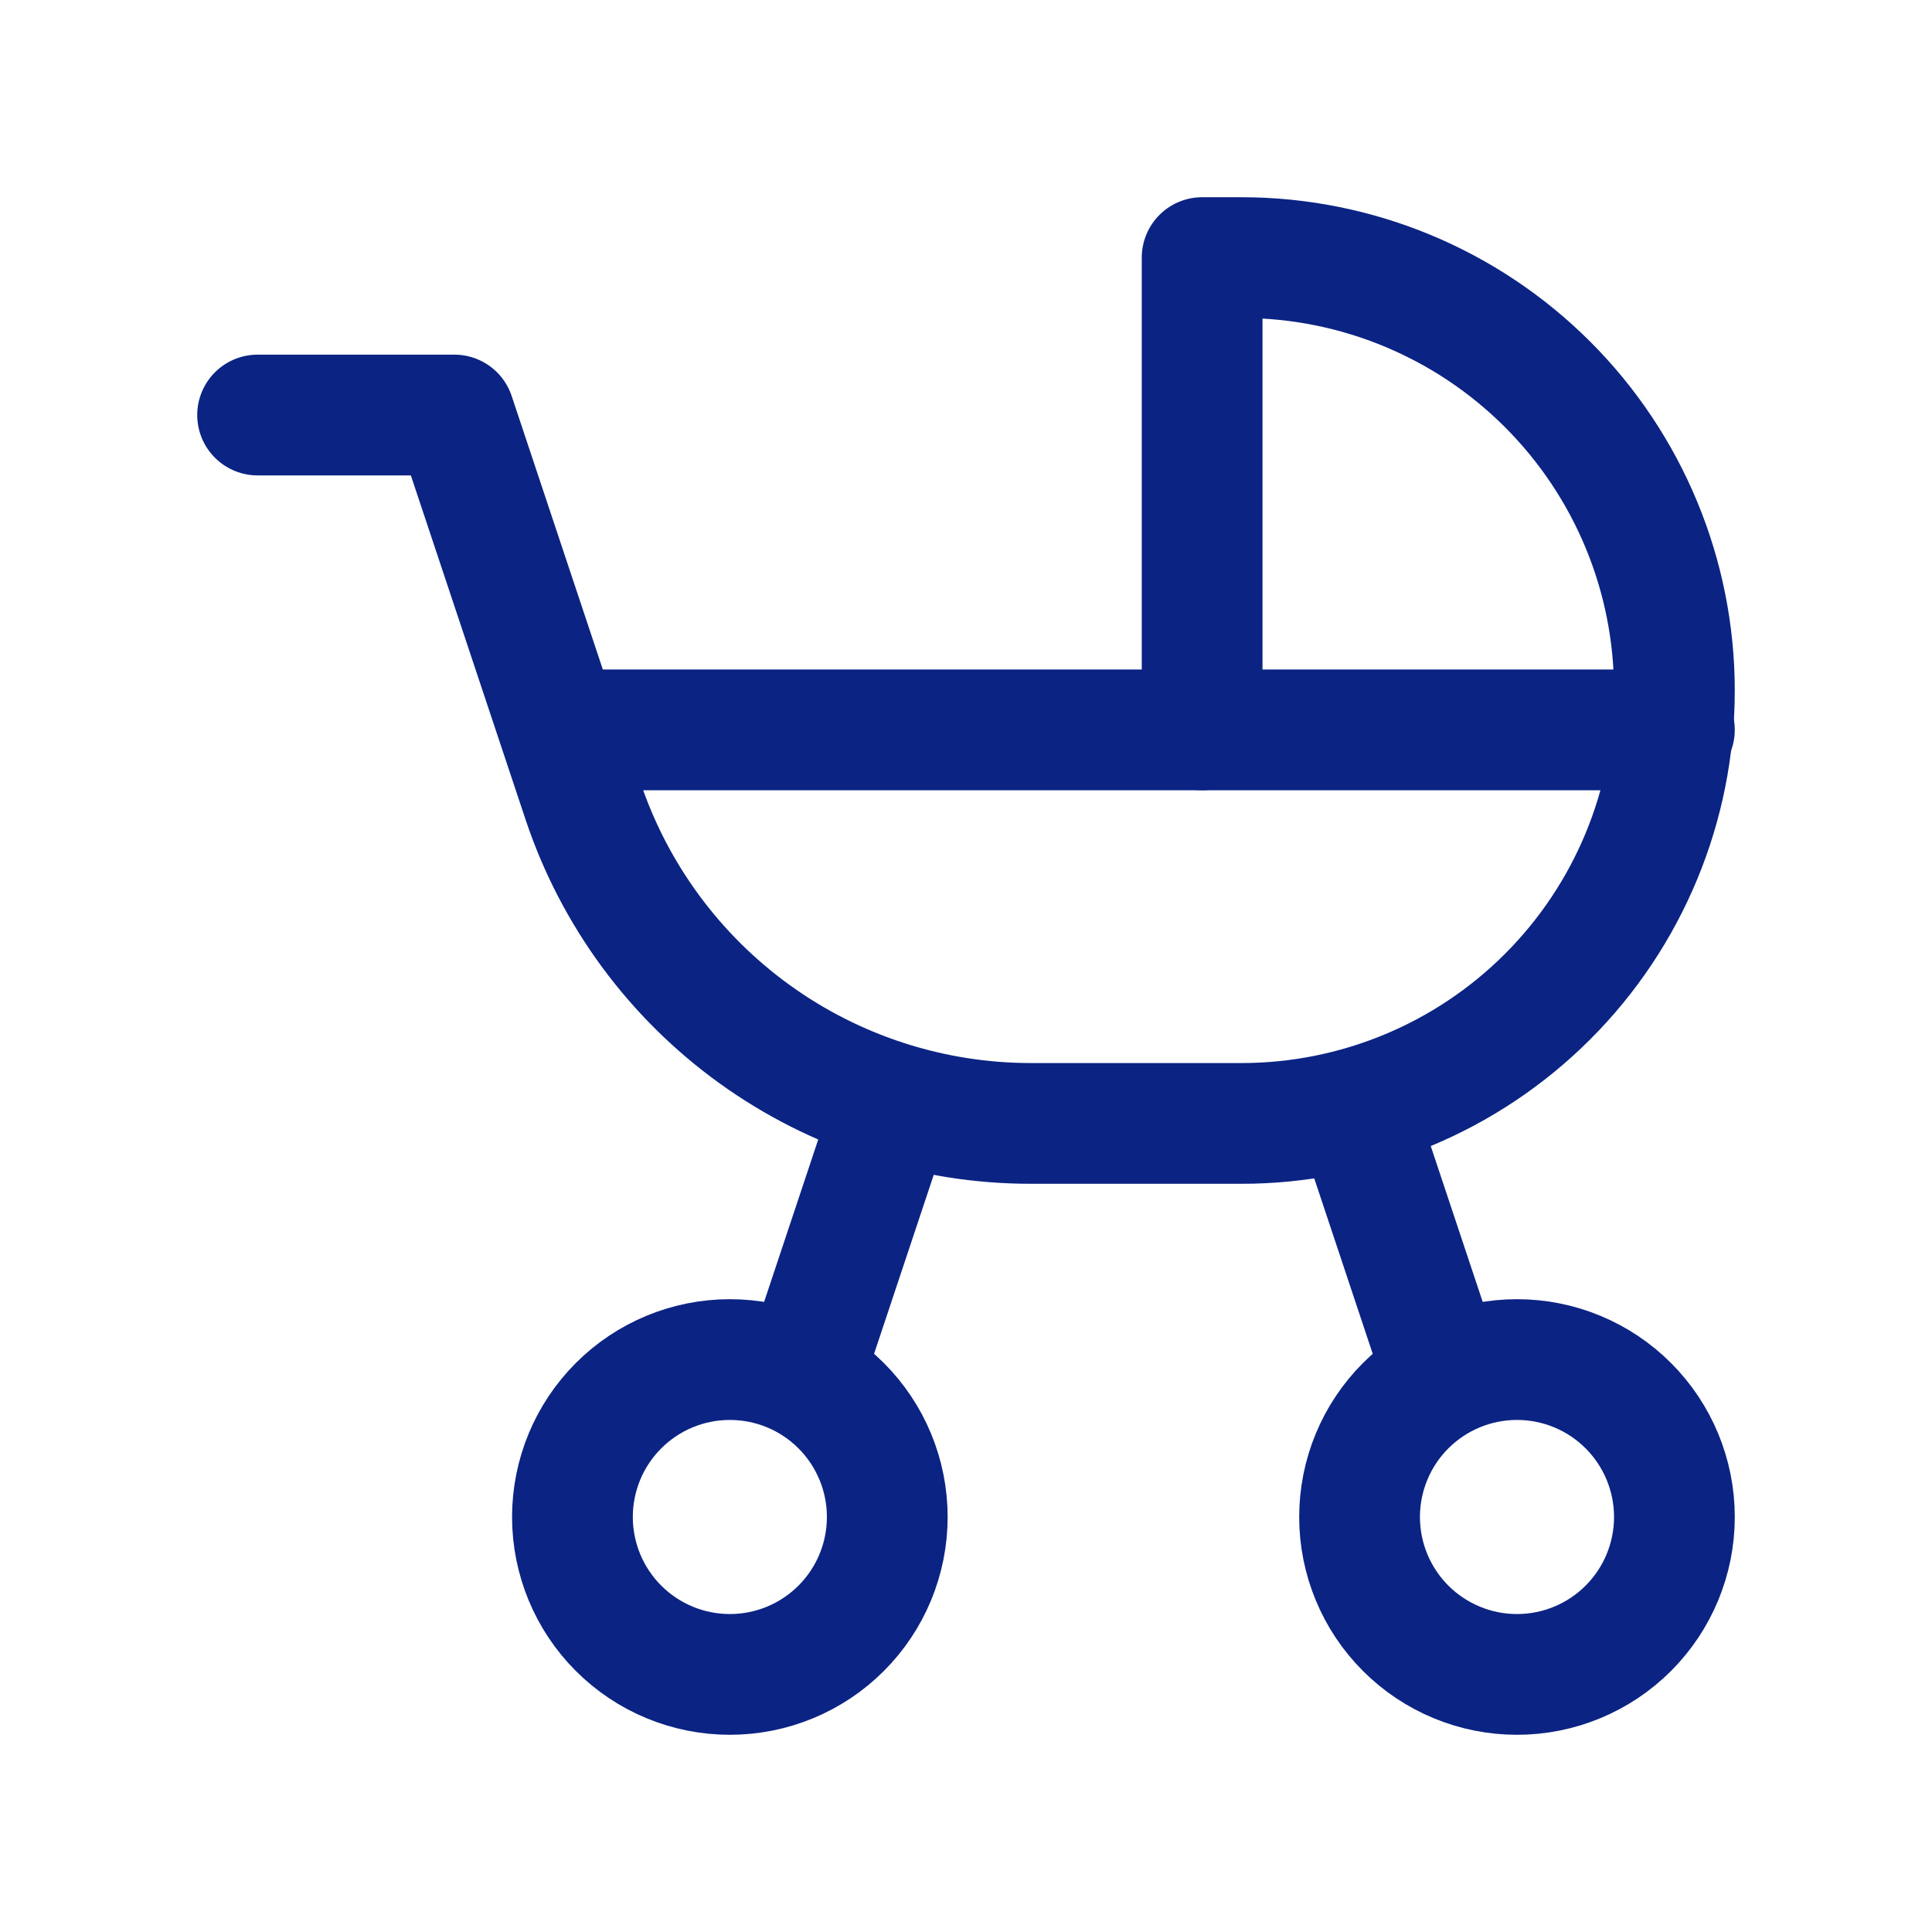 <svg xmlns="http://www.w3.org/2000/svg" width="120" height="120" viewBox="0 0 120 120" fill="none"><path d="M35.555 94.223C35.555 96.816 36.585 99.303 38.419 101.137C40.252 102.971 42.739 104.001 45.333 104.001C47.926 104.001 50.413 102.971 52.246 101.137C54.08 99.303 55.11 96.816 55.11 94.223C55.11 91.63 54.08 89.143 52.246 87.309C50.413 85.475 47.926 84.445 45.333 84.445C42.739 84.445 40.252 85.475 38.419 87.309C36.585 89.143 35.555 91.63 35.555 94.223Z" stroke="#0B2484" stroke-width="7.5" stroke-linecap="round" stroke-linejoin="round"></path><path d="M84.445 94.223C84.445 96.816 85.475 99.303 87.309 101.137C89.143 102.971 91.63 104.001 94.223 104.001C96.816 104.001 99.303 102.971 101.137 101.137C102.971 99.303 104.001 96.816 104.001 94.223C104.001 91.63 102.971 89.143 101.137 87.309C99.303 85.475 96.816 84.445 94.223 84.445C91.63 84.445 89.143 85.475 87.309 87.309C85.475 89.143 84.445 91.63 84.445 94.223Z" stroke="#0B2484" stroke-width="7.5" stroke-linecap="round" stroke-linejoin="round"></path><path d="M16 25.778H28.222L36.201 49.719C38.148 55.56 41.883 60.641 46.879 64.241C51.874 67.842 57.876 69.779 64.033 69.778H77.111C84.243 69.778 91.082 66.945 96.124 61.902C101.167 56.86 104 50.02 104 42.889C104 35.758 101.167 28.918 96.124 23.876C91.082 18.833 84.243 16 77.111 16H74.667V45.333" stroke="#0B2484" stroke-width="7.5" stroke-linecap="round" stroke-linejoin="round"></path><path d="M35.555 45.334H103.999" stroke="#0B2484" stroke-width="7.5" stroke-linecap="round" stroke-linejoin="round"></path><path d="M50.219 84.444L55.108 69.777" stroke="#0B2484" stroke-width="7.5" stroke-linecap="round" stroke-linejoin="round"></path><path d="M84.445 69.777L89.334 84.444" stroke="#0B2484" stroke-width="7.5" stroke-linecap="round" stroke-linejoin="round"></path></svg>